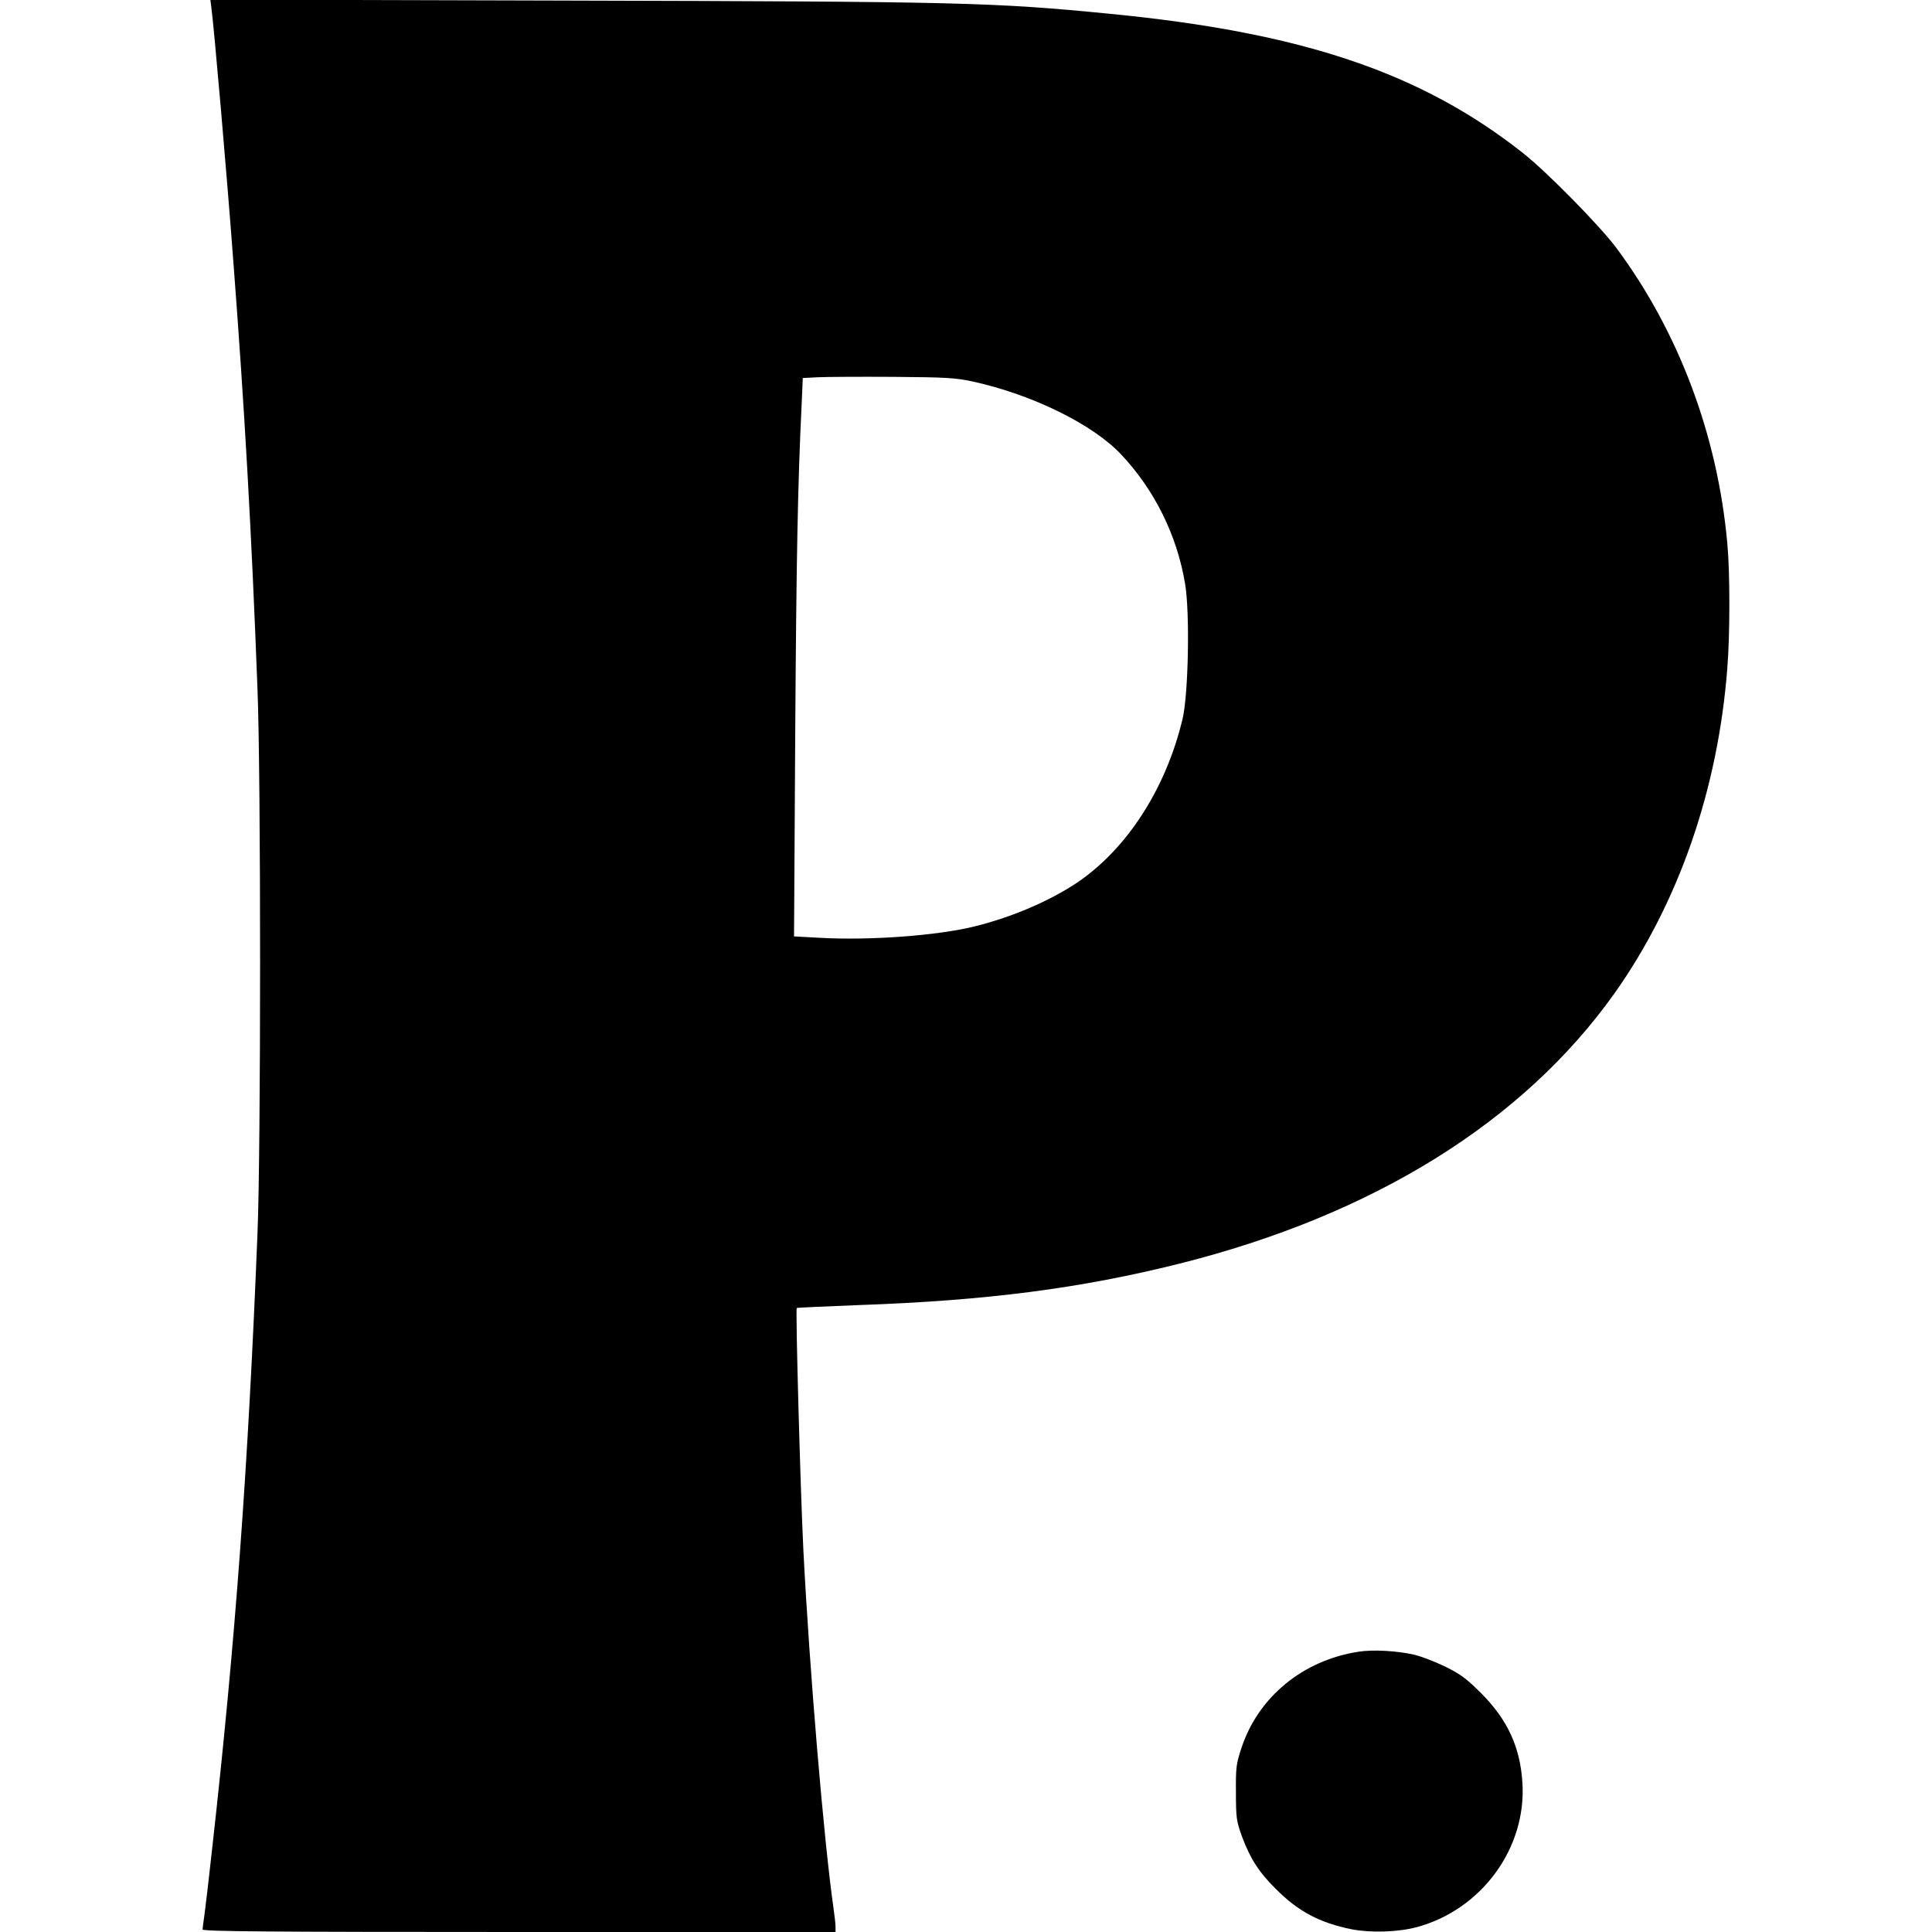 <?xml version="1.0" standalone="no"?>
<!DOCTYPE svg PUBLIC "-//W3C//DTD SVG 20010904//EN"
 "http://www.w3.org/TR/2001/REC-SVG-20010904/DTD/svg10.dtd">
<svg version="1.0" xmlns="http://www.w3.org/2000/svg"
 width="992pt" height="992pt" viewBox="0 0 992 992"
 preserveAspectRatio="xMidYMid meet">
<g transform="translate(0,992) scale(0.1,-0.1)"
fill="#000000" stroke="none">
<path d="M1085 9883 c13 -91 81 -872 114 -1318 57 -749 92 -1363 123 -2180 18
-449 18 -2367 0 -2800 -48 -1201 -113 -2090 -233 -3160 -16 -148 -34 -299 -39
-335 -5 -36 -10 -71 -10 -77 0 -10 332 -13 1625 -13 l1625 0 0 28 c0 15 -5 56
-10 92 -50 348 -124 1232 -155 1840 -15 302 -41 1238 -34 1244 2 2 146 8 319
15 658 23 1139 86 1643 212 998 250 1767 728 2237 1389 328 463 531 1045 579
1669 14 173 14 493 0 641 -50 556 -251 1090 -572 1520 -84 112 -356 389 -477
484 -523 413 -1133 619 -2120 715 -598 59 -771 63 -2778 68 l-1842 5 5 -39z
m3910 -1922 c306 -67 619 -221 763 -376 171 -182 286 -415 327 -663 25 -147
17 -567 -13 -693 -85 -358 -286 -669 -543 -842 -142 -94 -328 -174 -518 -222
-192 -49 -548 -75 -805 -60 l-129 7 6 1022 c6 923 13 1299 33 1708 l6 137 77
4 c42 2 216 3 386 2 277 -2 321 -5 410 -24z"/>
<path d="M6975 1439 c-286 -44 -515 -233 -601 -495 -27 -82 -29 -100 -28 -229
0 -130 3 -146 30 -222 43 -116 88 -186 175 -272 114 -115 225 -174 389 -207
98 -19 238 -15 335 11 332 90 563 405 542 740 -11 183 -76 325 -212 461 -76
76 -105 97 -185 137 -52 25 -124 53 -160 61 -87 20 -212 27 -285 15z"/>
</g>
</svg>
